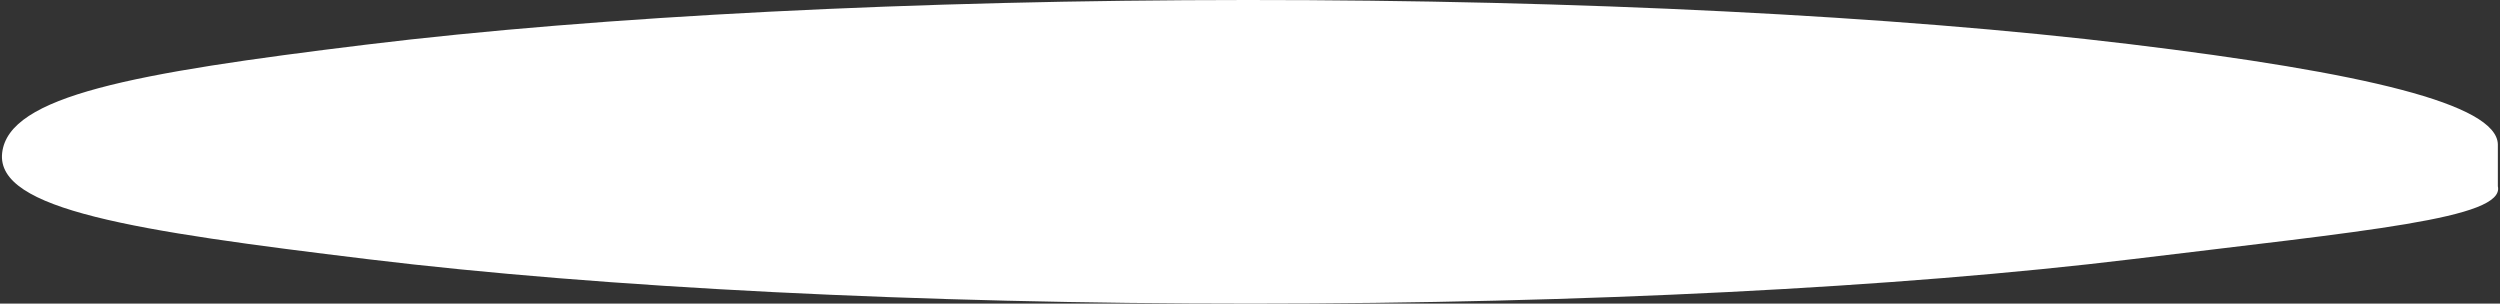 <?xml version="1.0" encoding="UTF-8"?> <svg xmlns="http://www.w3.org/2000/svg" width="1161" height="141" viewBox="0 0 1161 141" fill="none"><rect x="0" y="0" width="1161" height="141" fill="#333333" stroke="none"/><path d="M1160 86.5C1163.5 101.5 1099.01 107.111 990.435 120.331C881.86 133.55 734.583 140.985 580.972 141C427.361 141.015 279.984 133.61 171.232 120.412C62.48 107.214 -2 97.5 1 71C4 44.5 61.5 33.992 169.898 20.75C278.297 7.509 425.474 0.046 579.085 0C732.696 -0.045 880.171 7.331 989.099 20.507C1098.03 33.684 1159.5 48.312 1160 67V86.5Z" fill="white"></path></svg> 